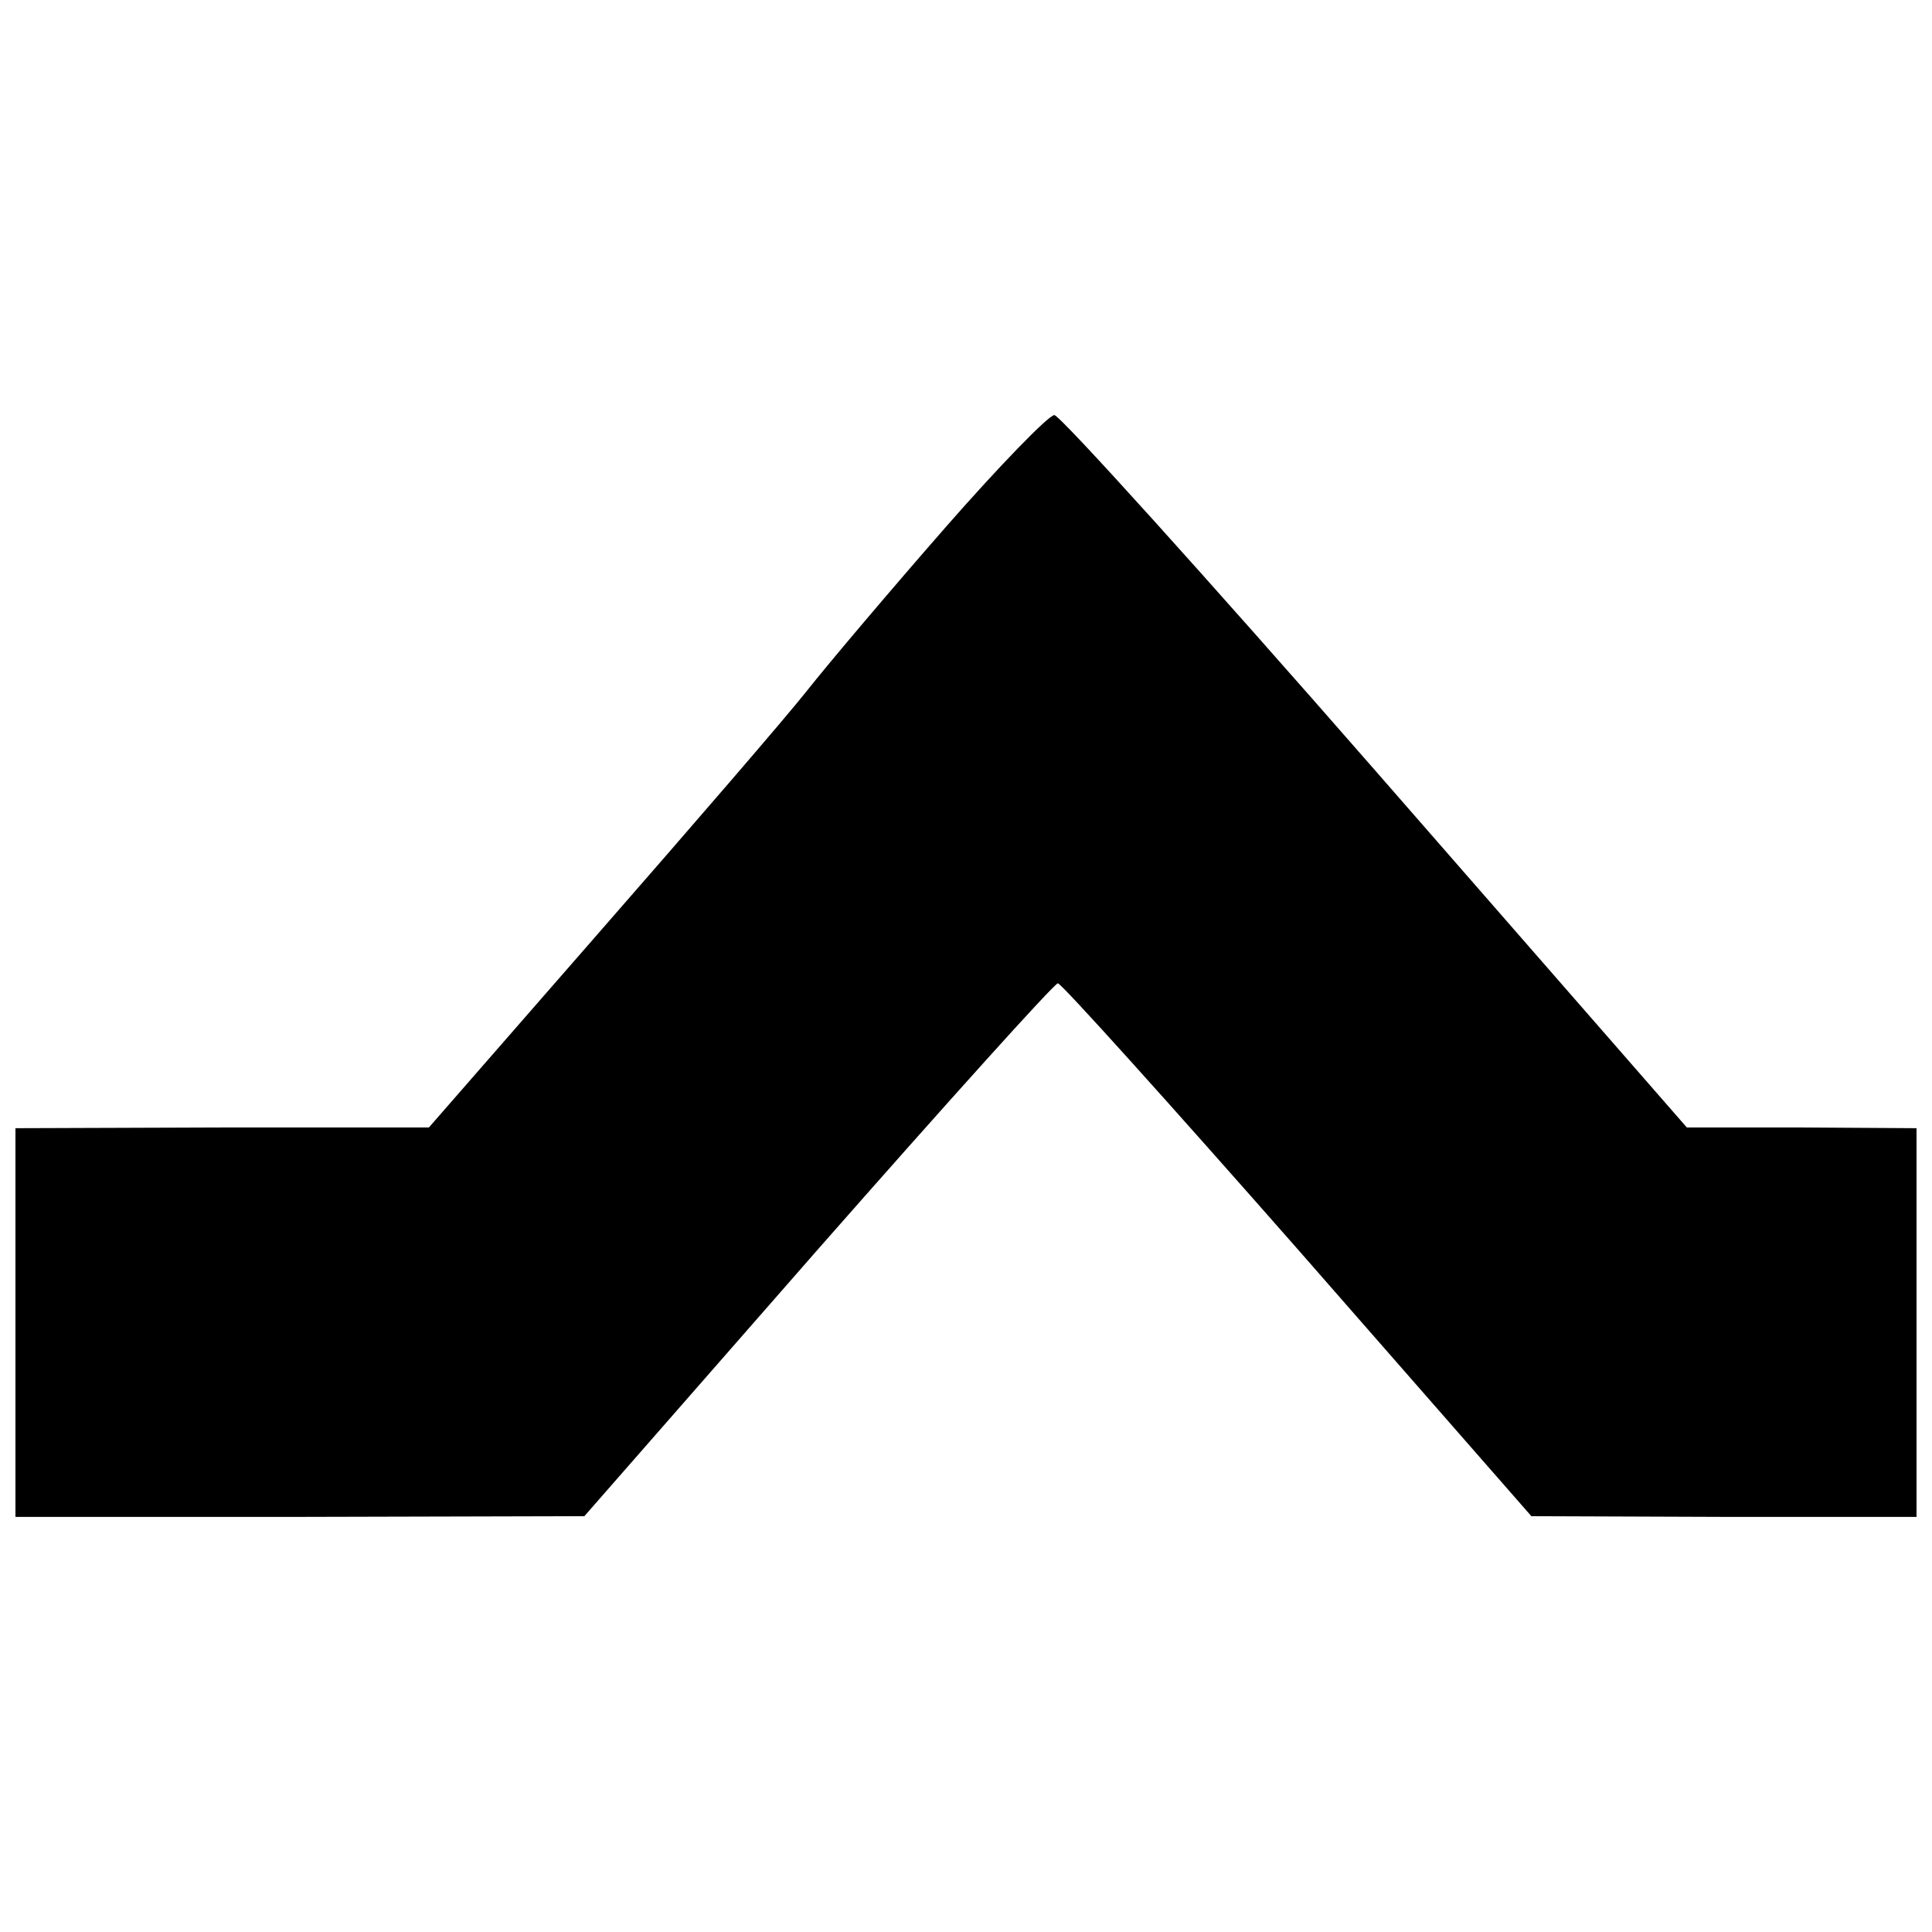 <?xml version="1.0" encoding="UTF-8"?>
<!-- Uploaded to: SVG Repo, www.svgrepo.com, Generator: SVG Repo Mixer Tools -->
<svg width="800px" height="800px" version="1.1" viewBox="144 144 512 512" xmlns="http://www.w3.org/2000/svg">
 <defs>
  <clipPath id="a">
   <path d="m148.09 254h503.81v292h-503.81z"/>
  </clipPath>
 </defs>
 <g clip-path="url(#a)">
  <path d="m394.38 283.97c-14.422 16.48-30.902 35.961-36.523 43.078-5.617 7.117-30.527 35.961-55.25 64.242l-44.949 51.504h-54.688l-54.875 0.188v103.01h75.477l75.289-0.188 61.805-70.609c34.086-38.77 62.742-70.609 63.68-70.609s29.59 31.84 63.68 70.609l61.805 70.609 51.129 0.188h50.941v-103.01l-30.34-0.188h-30.527l-82.406-94.395c-45.324-51.879-83.719-94.395-85.219-94.395s-14.609 13.484-29.031 29.965z"/>
 </g>
</svg>